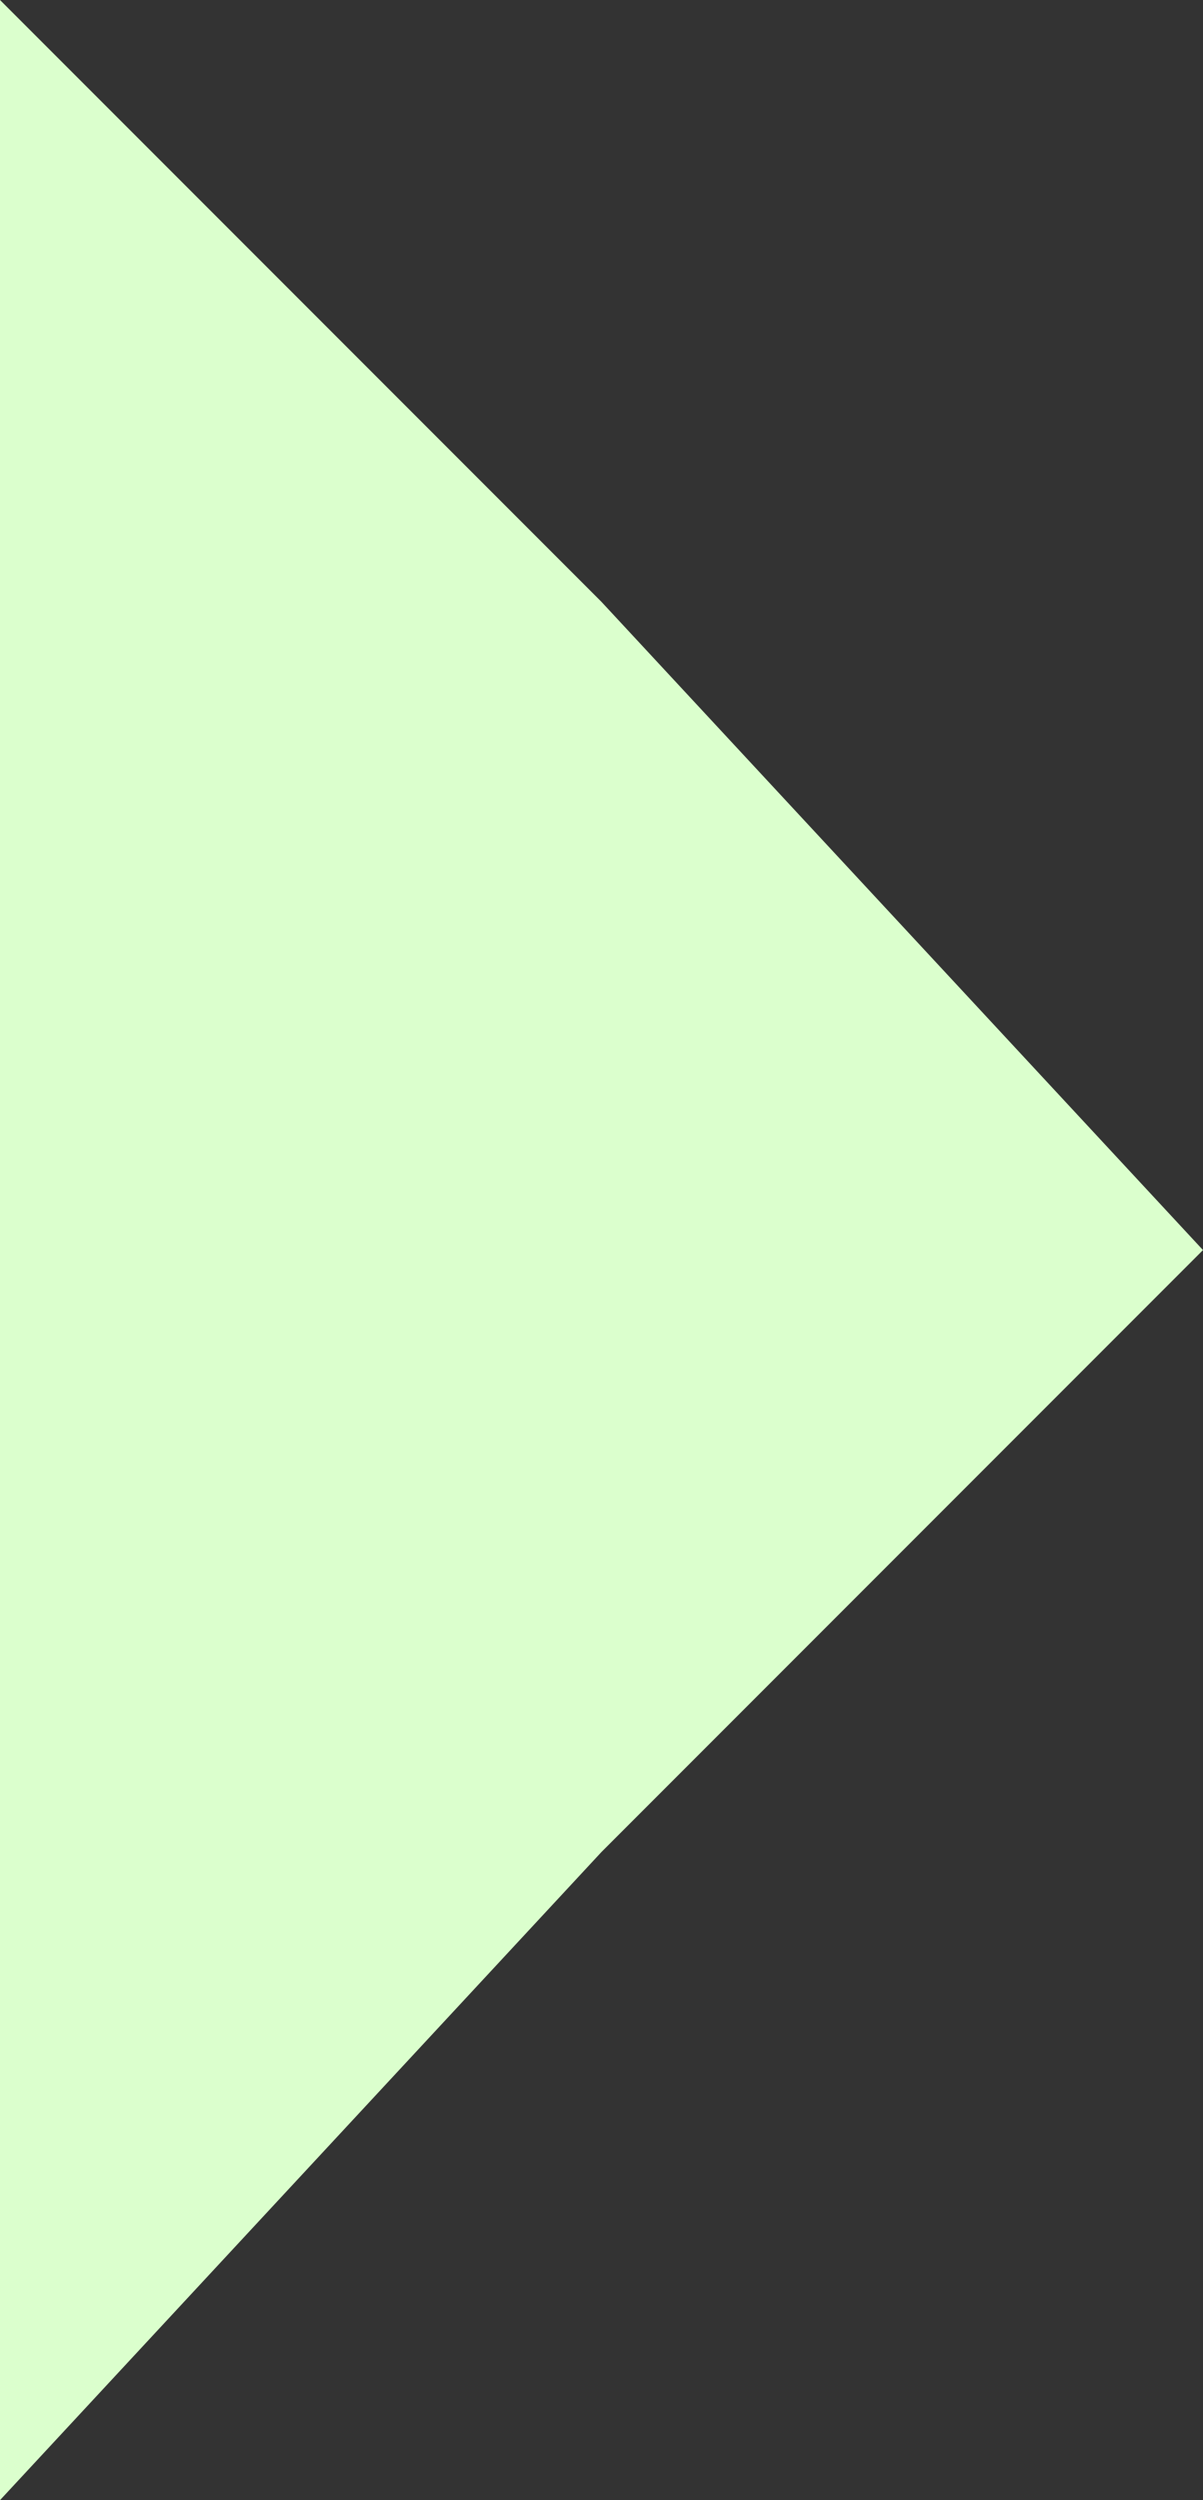 <?xml version="1.0" encoding="utf-8"?>
<!-- Generator: Adobe Illustrator 25.4.1, SVG Export Plug-In . SVG Version: 6.00 Build 0)  -->
<svg version="1.1" id="Layer_1" xmlns="http://www.w3.org/2000/svg" xmlns:xlink="http://www.w3.org/1999/xlink" x="0px" y="0px"
	 viewBox="0 0 2.6 5.4" style="enable-background:new 0 0 2.6 5.4;" xml:space="preserve">
<rect x="0" y="0" width="2.6" height="5.4" fill="#333333" stroke="none"/>
<style type="text/css">
	.st0{fill:#DBFFCD;}
</style>
<g id="Layer_2_00000029731305220644782650000000524554696311049399_">
	<g id="Layer_1-2">
		<polygon class="st0" points="0,2.7 0,0 1.3,1.3 2.6,2.7 1.3,4 0,5.4 		"/>
	</g>
</g>
</svg>

